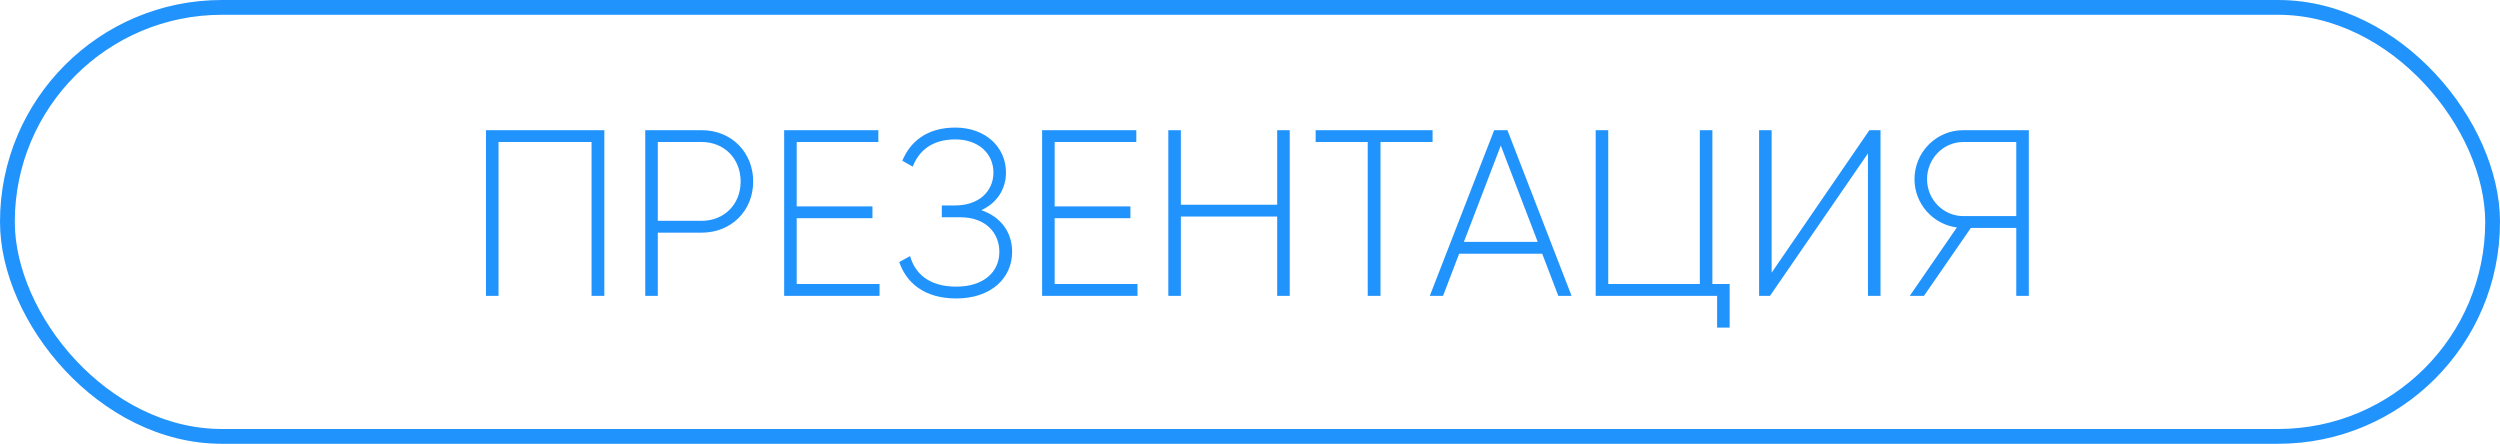 <?xml version="1.0" encoding="UTF-8"?> <svg xmlns="http://www.w3.org/2000/svg" width="169" height="30" viewBox="0 0 169 30" fill="none"><path d="M40.853 8.8V20H39.989V9.6H33.701V20H32.853V8.8H40.853ZM47.427 8.8C49.443 8.8 50.915 10.288 50.915 12.272C50.915 14.24 49.443 15.728 47.427 15.728H44.467V20H43.619V8.8H47.427ZM47.427 14.928C48.963 14.928 50.067 13.808 50.067 12.272C50.067 10.72 48.963 9.6 47.427 9.6H44.467V14.928H47.427ZM53.857 19.2H59.457V20H53.009V8.8H59.377V9.6H53.857V13.952H58.977V14.752H53.857V19.2ZM66.34 14.208C67.652 14.656 68.42 15.696 68.42 17.024C68.42 18.816 66.98 20.176 64.644 20.176C62.436 20.176 61.252 19.072 60.788 17.712L61.524 17.312C61.828 18.416 62.724 19.376 64.644 19.376C66.5 19.376 67.556 18.384 67.556 17.024C67.556 15.712 66.596 14.688 64.932 14.688H63.668V13.888H64.564C66.18 13.888 67.156 12.928 67.156 11.664C67.156 10.384 66.148 9.424 64.58 9.424C62.948 9.424 62.1 10.24 61.7 11.264L60.996 10.864C61.524 9.6 62.628 8.624 64.58 8.624C66.628 8.624 68.004 9.952 68.004 11.664C68.004 12.8 67.38 13.728 66.34 14.208ZM71.295 19.2H76.895V20H70.447V8.8H76.815V9.6H71.295V13.952H76.415V14.752H71.295V19.2ZM86.338 8.8H87.186V20H86.338V14.64H79.826V20H78.978V8.8H79.826V13.84H86.338V8.8ZM96.842 8.8V9.6H93.322V20H92.458V9.6H88.938V8.8H96.842ZM105.342 20L104.254 17.152H98.638L97.55 20H96.654L101.006 8.8H101.902L106.238 20H105.342ZM98.958 16.352H103.95L101.454 9.84L98.958 16.352ZM115.757 19.2H116.925V22.144H116.077V20H107.869V8.8H108.717V19.2H114.909V8.8H115.757V19.2ZM126.275 20V10.368L119.651 20H118.915V8.8H119.763V18.432L126.371 8.8H127.123V20H126.275ZM137.148 8.8V20H136.3V15.408H133.228L130.06 20H129.1L132.284 15.376C130.668 15.168 129.42 13.776 129.42 12.112C129.42 10.288 130.892 8.8 132.716 8.8H137.148ZM132.716 14.608H136.3V9.6H132.716C131.372 9.6 130.268 10.72 130.268 12.112C130.268 13.488 131.372 14.608 132.716 14.608Z" fill="#2193FD"></path><rect x="0.5" y="0.5" width="168" height="29" rx="14.5" stroke="#2193FD"></rect></svg> 